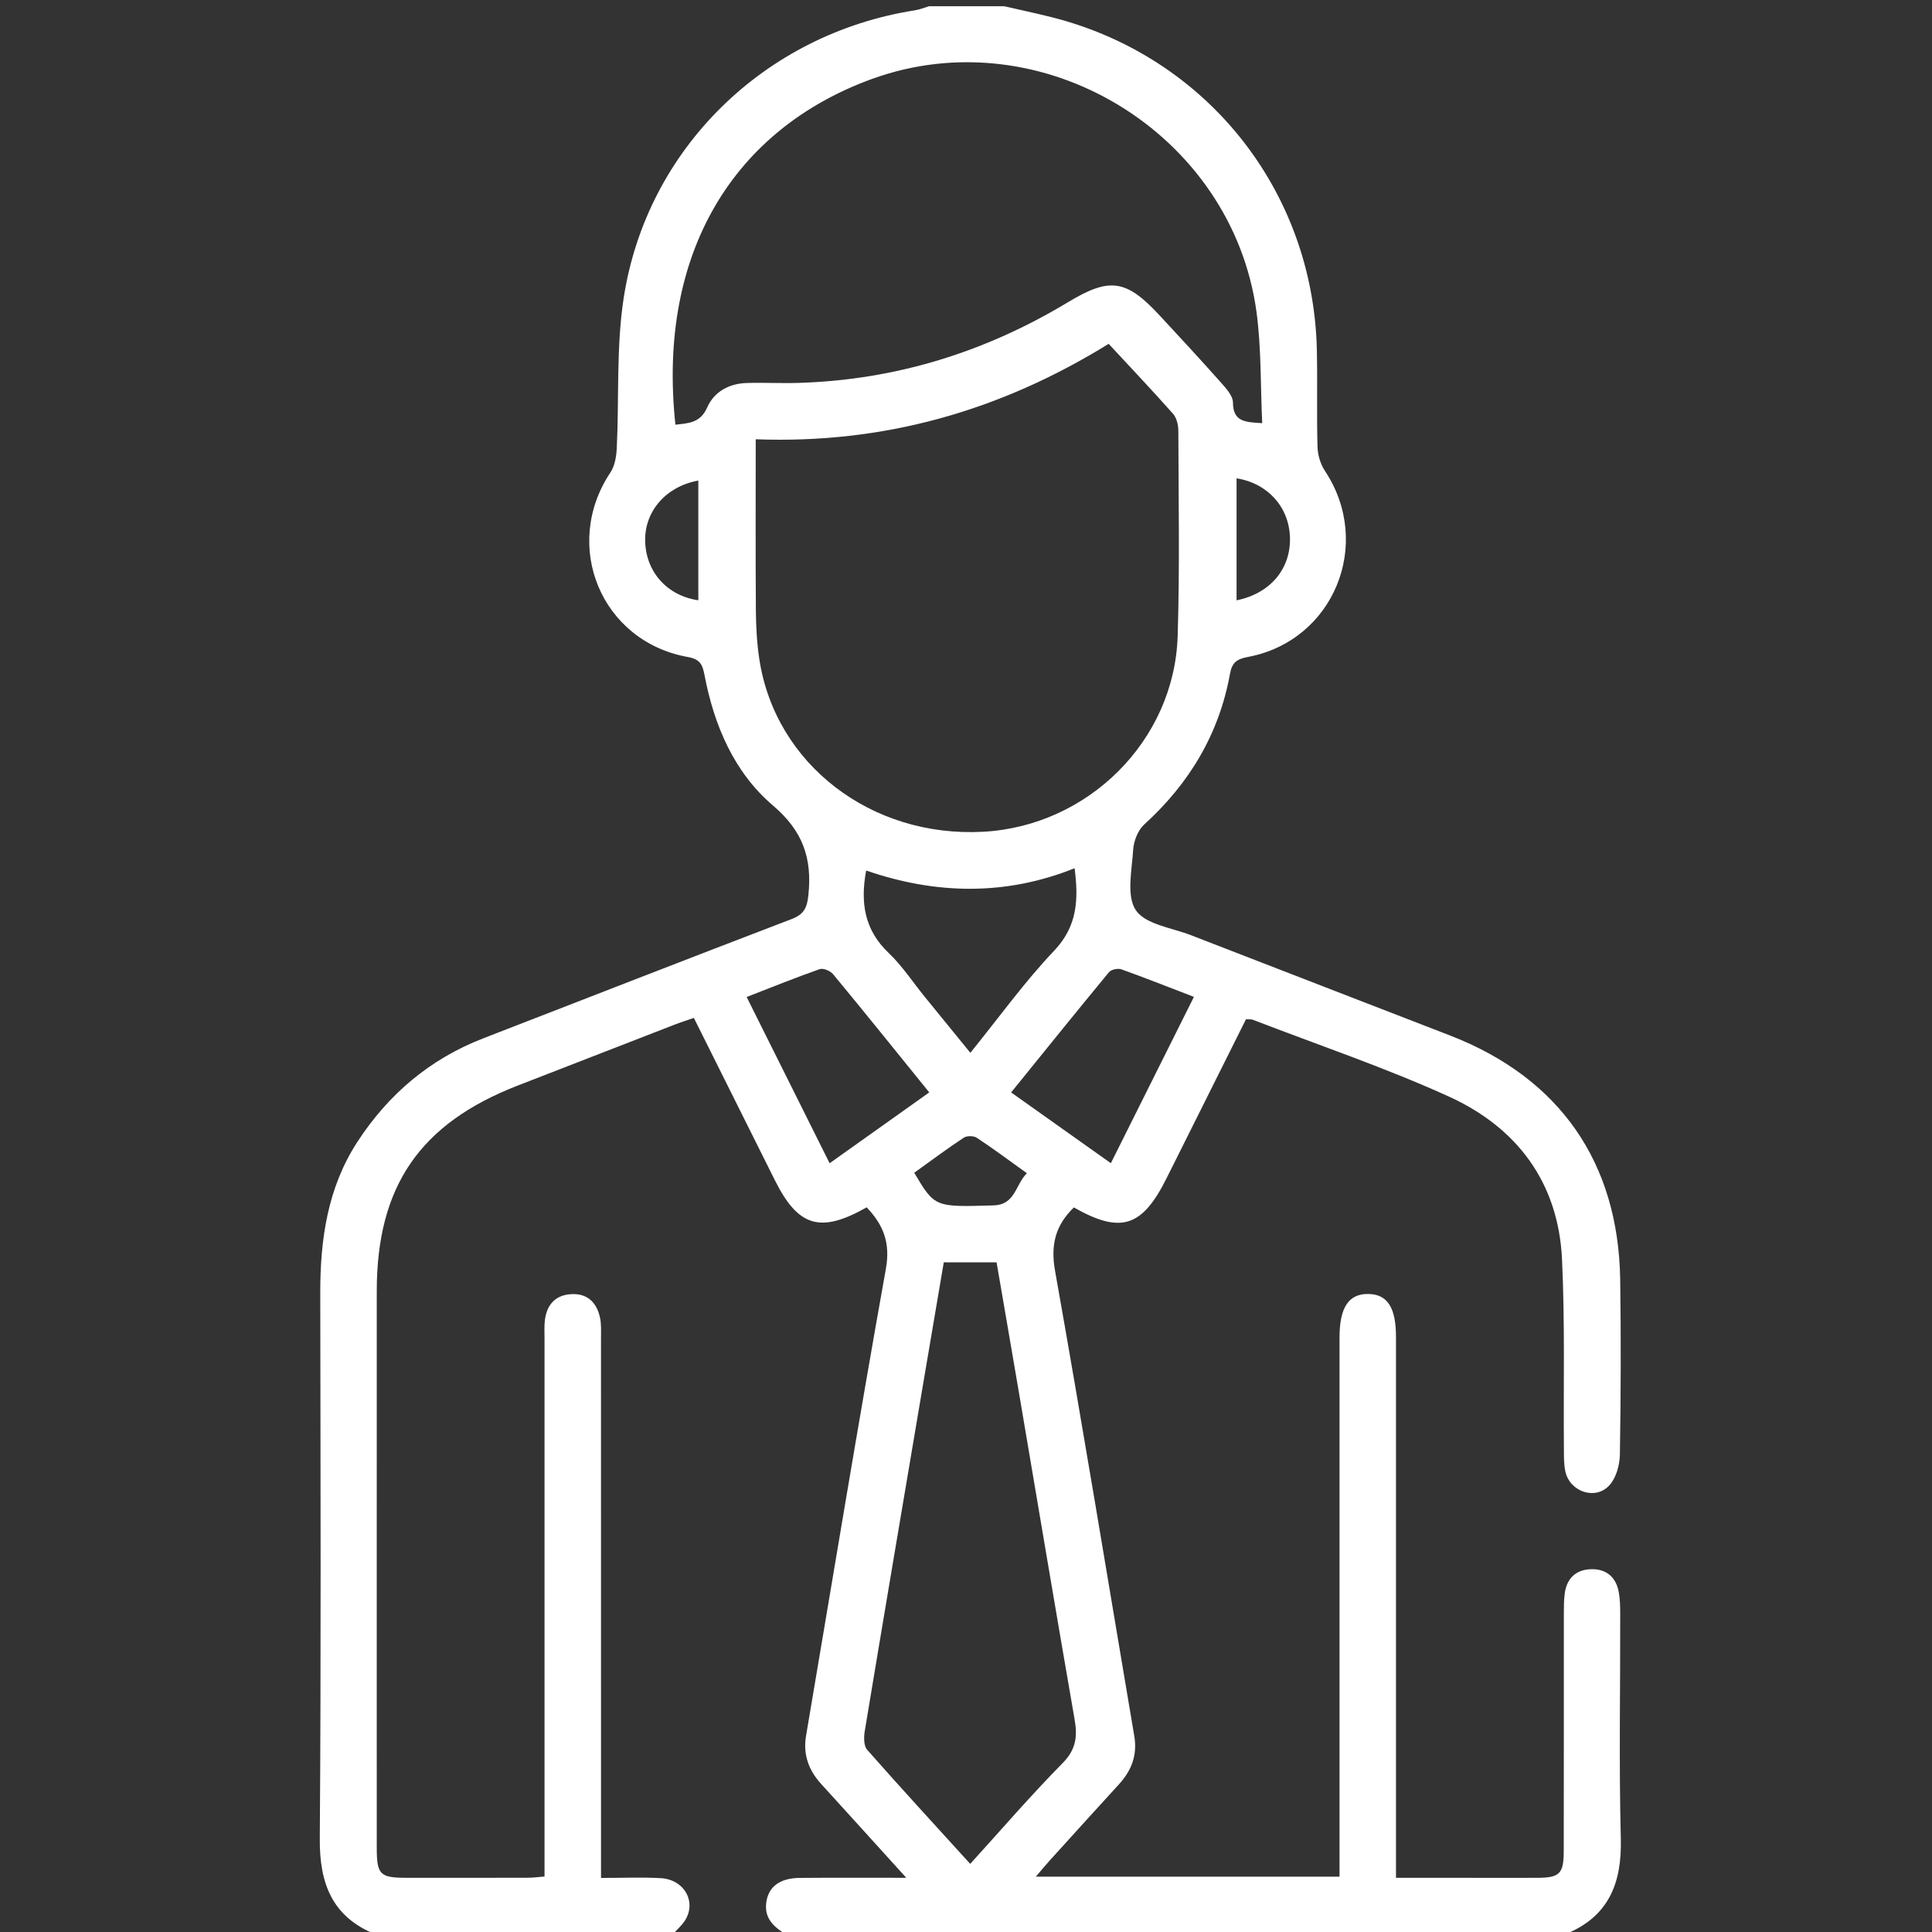 <?xml version="1.0" encoding="utf-8"?>
<!-- Generator: Adobe Illustrator 16.0.2, SVG Export Plug-In . SVG Version: 6.00 Build 0)  -->
<!DOCTYPE svg PUBLIC "-//W3C//DTD SVG 1.1//EN" "http://www.w3.org/Graphics/SVG/1.1/DTD/svg11.dtd">
<svg version="1.1" id="Layer_1" xmlns="http://www.w3.org/2000/svg" xmlns:xlink="http://www.w3.org/1999/xlink" x="0px" y="0px"
	 width="74.721px" height="74.721px" viewBox="0 0 74.721 74.721" enable-background="new 0 0 74.721 74.721" xml:space="preserve">
<rect x="0" y="0" width="74.721" height="74.721" fill="#333333" stroke="none"/>
<g display="none">
	<path display="inline" fill-rule="evenodd" clip-rule="evenodd" fill="#FFFFFF" d="M74.721,35.025c0,1.557,0,3.113,0,4.67
		c-0.041,0.188-0.105,0.374-0.12,0.564c-0.548,7.054-2.884,13.465-7.096,19.139c-5.935,7.996-13.824,12.938-23.638,14.744
		c-1.379,0.254-2.78,0.389-4.172,0.578c-1.557,0-3.113,0-4.67,0c-0.163-0.039-0.323-0.103-0.488-0.114
		c-7.079-0.541-13.515-2.871-19.211-7.1C7.331,61.571,2.385,53.686,0.581,43.871C0.327,42.49,0.19,41.088,0,39.695
		c0-1.557,0-3.113,0-4.67c0.059-0.478,0.124-0.956,0.176-1.435C1.055,25.516,4.15,18.407,9.6,12.382
		C15.367,6.007,22.504,2.036,30.996,0.563C32.332,0.332,33.682,0.186,35.025,0c1.557,0,3.113,0,4.67,0
		c1.248,0.163,2.502,0.285,3.741,0.495c7.096,1.203,13.368,4.165,18.728,8.97c6.439,5.775,10.463,12.931,11.981,21.463
		C74.387,32.285,74.531,33.659,74.721,35.025z M3.748,37.292C3.699,55.862,18.741,70.953,37.324,70.975
		c18.531,0.022,33.585-14.991,33.648-33.556C71.035,18.861,55.99,3.775,37.388,3.746C18.843,3.717,3.797,18.72,3.748,37.292z"/>
	<path display="inline" fill-rule="evenodd" clip-rule="evenodd" fill="#FFFFFF" d="M36.883,7.461
		c12.648,0.017,23.631,7.437,28.166,18.686c0.334,0.83,0.375,1.619-0.296,2.298c-0.666,0.675-1.439,0.679-2.283,0.328
		C56.071,26.11,49.354,24.92,42.476,24.5c-7.341-0.448-14.635-0.067-21.802,1.645c-2.822,0.674-5.565,1.687-8.324,2.606
		c-0.877,0.292-1.661,0.409-2.362-0.285c-0.704-0.696-0.667-1.512-0.294-2.358c4.745-10.779,12.975-16.92,24.633-18.479
		C35.335,7.494,36.362,7.494,36.883,7.461z M59.575,23.68c-4.088-7.024-13.26-13.639-25.278-12.296
		c-3.952,0.442-7.607,1.75-10.96,3.883c-3.358,2.137-6.083,4.895-8.26,8.44C29.996,19.466,44.734,19.472,59.575,23.68z"/>
	<path display="inline" fill-rule="evenodd" clip-rule="evenodd" fill="#FFFFFF" d="M41.312,64.001
		c0.472-5.533,1.673-11.196,4.986-16.209c3.33-5.037,8.079-8.022,13.885-9.401c1.483-0.353,3.005-0.553,4.518-0.772
		c1.642-0.237,2.565,0.652,2.41,2.301c-0.533,5.671-2.458,10.823-5.899,15.369c-4.39,5.796-10.152,9.521-17.226,11.214
		C42.222,66.925,41.221,66.114,41.312,64.001z M63.042,41.649c-0.068-0.009-0.139-0.034-0.203-0.022
		c-7.965,1.415-13.367,5.855-16.004,13.56c-0.778,2.275-1.283,4.608-1.563,7.021C54.385,59.63,61.898,50.776,63.042,41.649z"/>
	<path display="inline" fill-rule="evenodd" clip-rule="evenodd" fill="#FFFFFF" d="M33.419,64.224
		c0.073,1.863-0.942,2.729-2.604,2.291C18.761,63.338,11.193,55.703,8.187,43.596c-0.309-1.242-0.451-2.534-0.575-3.813
		c-0.148-1.512,0.811-2.344,2.331-2.188c3.706,0.38,7.269,1.257,10.576,3.015c5.436,2.889,8.839,7.463,10.841,13.176
		C32.564,57.222,33.157,60.783,33.419,64.224z M11.58,41.582c0.943,5.354,3.206,9.912,6.857,13.77
		c3.055,3.227,6.697,5.526,11.022,6.924c-0.339-2.798-0.919-5.414-1.883-7.938C24.773,47,19.373,42.904,11.58,41.582z"/>
	<path display="inline" fill-rule="evenodd" clip-rule="evenodd" fill="#FFFFFF" d="M44.817,37.354c0,4.136-3.32,7.461-7.454,7.464
		c-4.134,0.003-7.459-3.319-7.461-7.455c-0.001-4.139,3.315-7.458,7.453-7.461C41.496,29.901,44.817,33.218,44.817,37.354z
		 M41.097,37.343c-0.011-2.038-1.675-3.705-3.716-3.721c-2.057-0.017-3.77,1.694-3.758,3.753c0.011,2.037,1.678,3.708,3.715,3.723
		C39.394,41.113,41.108,39.401,41.097,37.343z"/>
</g>
<g display="none">
	<path display="inline" fill-rule="evenodd" clip-rule="evenodd" fill="#FFFFFF" d="M40.717,74.985c-2.237,0-4.475,0-6.712,0
		c-0.224-0.074-0.445-0.162-0.673-0.222c-1.853-0.488-3.262-1.563-4.25-3.198c-0.827-1.364-1.01-2.868-0.923-4.421
		c0.025-0.459-0.111-0.678-0.576-0.829c-0.898-0.289-1.767-0.67-2.642-1.027c-0.491-0.201-1.02-0.672-1.442-0.586
		c-0.465,0.096-0.829,0.688-1.234,1.068c-2.744,2.569-6.74,2.62-9.492,0.062c-1.298-1.206-2.56-2.46-3.75-3.771
		c-1.517-1.67-2.007-3.672-1.597-5.891c0.279-1.515,1.068-2.739,2.155-3.801c0.836-0.816,0.815-0.82,0.345-1.85
		c-0.333-0.728-0.645-1.465-0.938-2.21c-0.568-1.438-0.56-1.441-2.082-1.467c-3.381-0.057-6.018-2.216-6.759-5.532
		c-0.025-0.111-0.089-0.214-0.135-0.32c0-2.237,0-4.475,0-6.712c0.053-0.155,0.117-0.307,0.158-0.465
		c0.683-2.641,2.308-4.413,4.941-5.134c0.872-0.239,1.825-0.214,2.743-0.24c0.457-0.012,0.678-0.126,0.825-0.587
		c0.273-0.853,0.526-1.748,0.996-2.494c0.744-1.181,0.535-1.919-0.462-2.915c-2.628-2.627-2.588-6.681-0.046-9.402
		c1.227-1.313,2.495-2.596,3.83-3.796c1.634-1.469,3.599-1.941,5.764-1.562c1.571,0.275,2.871,1.056,3.908,2.235
		c0.544,0.619,1.002,0.794,1.757,0.324c0.651-0.404,1.411-0.639,2.132-0.925c1.559-0.62,1.561-0.613,1.601-2.287
		c0.071-2.935,1.927-5.47,4.685-6.391c0.385-0.129,0.776-0.238,1.165-0.357c2.237,0,4.475,0,6.712,0
		c0.082,0.042,0.16,0.105,0.248,0.125c2.962,0.632,5.02,2.722,5.515,5.68c0.114,0.688,0.095,1.405,0.08,2.107
		c-0.009,0.41,0.127,0.59,0.516,0.725c0.894,0.308,1.769,0.669,2.645,1.026c0.515,0.209,1.053,0.689,1.511,0.616
		c0.455-0.073,0.825-0.686,1.23-1.065c2.746-2.571,6.745-2.62,9.491-0.063c1.28,1.191,2.521,2.43,3.702,3.719
		c1.544,1.684,2.058,3.7,1.642,5.947c-0.281,1.513-1.066,2.74-2.154,3.802c-0.836,0.815-0.81,0.818-0.344,1.85
		c0.37,0.817,0.715,1.646,1.035,2.484c0.452,1.178,0.438,1.184,1.695,1.188c3.122,0.013,5.58,1.585,6.668,4.285
		c0.205,0.51,0.346,1.046,0.516,1.57c0,2.237,0,4.475,0,6.712c-0.054,0.153-0.119,0.306-0.159,0.463
		c-0.512,2.072-1.691,3.625-3.577,4.636c-1.287,0.69-2.681,0.822-4.103,0.748c-0.462-0.024-0.679,0.116-0.827,0.578
		c-0.284,0.874-0.652,1.722-1.002,2.575c-0.211,0.514-0.687,1.054-0.611,1.512c0.075,0.456,0.687,0.825,1.065,1.23
		c2.569,2.748,2.617,6.739,0.061,9.492c-1.172,1.264-2.395,2.485-3.659,3.657c-1.765,1.636-3.875,2.146-6.217,1.646
		c-1.474-0.314-2.698-1.103-3.675-2.229c-0.508-0.584-0.924-0.709-1.64-0.302c-0.836,0.476-1.771,0.786-2.676,1.132
		c-1.111,0.425-1.138,0.41-1.118,1.6c0.045,2.636-0.971,4.745-3.201,6.157C42.575,74.391,41.607,74.627,40.717,74.985z M4.387,37.58
		c0,0.778-0.011,1.556,0.002,2.333c0.024,1.485,1.046,2.521,2.521,2.549c0.997,0.019,1.994-0.003,2.991,0.008
		c1.264,0.014,2.032,0.567,2.358,1.761c0.618,2.262,1.51,4.403,2.666,6.442c0.649,1.145,0.514,2.008-0.42,2.965
		c-0.68,0.695-1.384,1.367-2.058,2.067c-1.072,1.113-1.075,2.535,0.002,3.641c1.052,1.08,2.118,2.146,3.197,3.199
		c1.102,1.074,2.523,1.072,3.642,0.002c0.685-0.655,1.342-1.34,2.017-2.007c1.009-0.997,1.863-1.133,3.081-0.439
		c1.994,1.137,4.097,1.998,6.306,2.616c1.284,0.359,1.823,1.093,1.833,2.449c0.008,0.972-0.011,1.945,0.007,2.918
		c0.027,1.476,1.063,2.504,2.549,2.52c1.507,0.018,3.015,0.016,4.522,0.001c1.532-0.014,2.562-1.035,2.587-2.559
		c0.015-0.948-0.001-1.896,0.005-2.845c0.008-1.404,0.533-2.121,1.869-2.494c2.21-0.616,4.311-1.485,6.304-2.623
		c1.158-0.661,2.023-0.54,2.97,0.38c0.697,0.679,1.368,1.383,2.068,2.059c1.142,1.103,2.562,1.104,3.694-0.004
		c1.061-1.036,2.11-2.086,3.146-3.146c1.107-1.132,1.105-2.542,0-3.694c-0.656-0.685-1.342-1.341-2.007-2.018
		c-0.97-0.987-1.103-1.839-0.428-3.021c1.147-2.016,2.022-4.14,2.641-6.375c0.333-1.204,1.092-1.776,2.333-1.793
		c0.996-0.015,1.993,0.008,2.99-0.007c1.522-0.025,2.541-1.054,2.555-2.591c0.015-1.507,0.017-3.014-0.001-4.522
		c-0.018-1.487-1.046-2.519-2.522-2.545c-0.997-0.017-1.994,0.004-2.991-0.008c-1.258-0.015-2.029-0.575-2.356-1.765
		c-0.619-2.261-1.511-4.403-2.667-6.442c-0.637-1.123-0.514-1.992,0.376-2.909c0.695-0.715,1.421-1.401,2.107-2.122
		c1.07-1.123,1.068-2.539-0.008-3.643c-1.053-1.079-2.119-2.146-3.199-3.197c-1.104-1.076-2.524-1.07-3.641,0.003
		c-0.684,0.657-1.34,1.342-2.015,2.008c-1.012,0.995-1.87,1.13-3.083,0.433c-1.992-1.143-4.097-2.001-6.307-2.615
		c-1.255-0.349-1.813-1.089-1.827-2.38c-0.011-0.973,0.007-1.945-0.006-2.918c-0.022-1.567-1.048-2.579-2.627-2.59
		c-1.483-0.01-2.966-0.013-4.45,0c-1.533,0.014-2.56,1.033-2.583,2.56c-0.015,0.997,0.007,1.994-0.007,2.991
		c-0.018,1.213-0.584,2-1.728,2.312c-2.286,0.623-4.45,1.523-6.508,2.694c-1.101,0.626-1.982,0.483-2.906-0.418
		c-0.696-0.679-1.369-1.382-2.068-2.057c-1.146-1.104-2.563-1.104-3.694,0.005c-1.059,1.039-2.108,2.087-3.146,3.147
		c-1.108,1.132-1.105,2.551,0,3.693c0.659,0.681,1.343,1.338,2.007,2.015c0.967,0.987,1.101,1.844,0.429,3.023
		c-1.148,2.016-2.025,4.138-2.641,6.375c-0.333,1.209-1.087,1.777-2.332,1.795c-0.997,0.015-1.994-0.008-2.991,0.007
		c-1.526,0.023-2.537,1.049-2.557,2.585C4.379,36.12,4.387,36.85,4.387,37.58z"/>
	<path display="inline" fill-rule="evenodd" clip-rule="evenodd" fill="#FFFFFF" d="M37.364,21.393
		c8.975,0.003,16.223,7.248,16.235,16.225c0.013,8.992-7.299,16.294-16.279,16.257c-8.983-0.037-16.218-7.302-16.199-16.264
		C21.139,28.634,28.395,21.39,37.364,21.393z M49.224,37.618c-0.012-6.568-5.315-11.859-11.878-11.848
		c-6.568,0.011-11.856,5.313-11.847,11.879c0.009,6.563,5.32,11.861,11.878,11.85C43.941,49.486,49.233,44.18,49.224,37.618z"/>
</g>
<g>
	<path fill-rule="evenodd" clip-rule="evenodd" fill="#FFFFFF" d="M14.518,74.811c-1.673-0.677-2.163-1.966-2.15-3.696
		c0.051-7.038,0.027-14.075,0.018-21.113c-0.002-2.07,0.283-4.068,1.438-5.843c1.197-1.838,2.8-3.2,4.861-3.999
		c3.975-1.54,7.946-3.092,11.929-4.614c0.483-0.185,0.601-0.435,0.652-0.938c0.145-1.415-0.211-2.466-1.368-3.452
		c-1.509-1.283-2.284-3.108-2.654-5.063c-0.077-0.405-0.181-0.6-0.647-0.684c-3.349-0.602-4.876-4.308-2.988-7.137
		c0.172-0.257,0.23-0.625,0.245-0.946c0.094-1.936-0.025-3.902,0.268-5.805C25.012,5.738,29.595,1.301,35.39,0.398
		c0.182-0.028,0.358-0.103,0.538-0.156c0.971,0,1.94,0,2.912,0c0.607,0.14,1.22,0.269,1.824,0.421
		c5.969,1.5,10.113,6.677,10.265,12.834c0.03,1.262-0.009,2.525,0.026,3.786c0.009,0.315,0.115,0.669,0.289,0.932
		c1.871,2.822,0.342,6.565-2.976,7.192c-0.428,0.081-0.617,0.209-0.697,0.648c-0.42,2.328-1.571,4.244-3.317,5.832
		c-0.244,0.221-0.406,0.638-0.428,0.976c-0.049,0.794-0.271,1.788,0.105,2.342c0.374,0.551,1.389,0.675,2.131,0.964
		c3.344,1.299,6.689,2.588,10.032,3.884c4.221,1.639,6.5,4.896,6.568,9.437c0.033,2.256,0.024,4.515-0.012,6.771
		c-0.008,0.402-0.144,0.895-0.403,1.18c-0.535,0.592-1.521,0.264-1.703-0.52c-0.063-0.28-0.057-0.579-0.059-0.869
		c-0.021-2.45,0.043-4.905-0.073-7.352c-0.142-2.966-1.739-5.091-4.375-6.29c-2.467-1.122-5.047-1.992-7.578-2.969
		c-0.063-0.025-0.141-0.013-0.27-0.021c-0.9,1.806-1.81,3.624-2.717,5.441c-0.12,0.238-0.24,0.477-0.358,0.714
		c-0.941,1.888-1.77,2.15-3.582,1.123c-0.699,0.682-0.91,1.425-0.727,2.452c1.066,5.991,2.05,11.997,3.065,17.997
		c0.123,0.729-0.106,1.331-0.596,1.864c-0.9,0.985-1.797,1.974-2.693,2.964c-0.157,0.172-0.305,0.355-0.519,0.606
		c3.941,0,7.786,0,11.745,0c0-0.266,0-0.543,0-0.822c0-6.675,0-13.351,0-20.025c0-1.171,0.354-1.703,1.12-1.689
		c0.734,0.013,1.064,0.526,1.064,1.661c0,6.65,0,13.302,0,19.952c0,0.288,0,0.577,0,0.967c0.883,0,1.723,0,2.561,0
		c0.971,0,1.942,0.004,2.913,0c0.854-0.005,1.012-0.156,1.014-1.027c0.007-3.059,0.001-6.118,0.004-9.177
		c0-0.267,0-0.535,0.035-0.798c0.08-0.587,0.44-0.92,1.023-0.934c0.584-0.014,0.96,0.305,1.066,0.887
		c0.047,0.261,0.056,0.529,0.056,0.795c0.006,2.913-0.051,5.827,0.023,8.738c0.045,1.733-0.473,3.023-2.149,3.7
		c-10.048,0-20.098,0-30.147,0c-0.448-0.279-0.826-0.597-0.756-1.208c0.07-0.616,0.512-0.968,1.306-0.973
		c1.318-0.011,2.637-0.004,4.111-0.004c-1.176-1.297-2.228-2.463-3.287-3.623c-0.488-0.535-0.712-1.144-0.589-1.868
		c1.021-6.021,2.01-12.048,3.087-18.06c0.183-1.02-0.105-1.708-0.742-2.379c-1.795,1.017-2.65,0.756-3.555-1.056
		c-0.13-0.261-0.26-0.521-0.39-0.781c-0.907-1.817-1.813-3.634-2.739-5.489c-0.273,0.095-0.5,0.165-0.721,0.251
		c-2.032,0.787-4.064,1.578-6.096,2.367c-3.779,1.47-5.446,3.898-5.447,7.945c-0.002,4.95-0.001,9.899-0.001,14.85
		c0,2.232-0.002,4.465,0.001,6.697c0.001,1.017,0.128,1.144,1.115,1.146c1.577,0.001,3.154,0.002,4.731-0.002
		c0.207-0.001,0.413-0.029,0.642-0.047c0-0.362,0-0.652,0-0.942c0-6.624,0-13.248,0-19.872c0-0.242-0.015-0.489,0.017-0.727
		c0.078-0.573,0.4-0.939,0.991-0.981c0.633-0.046,1.005,0.305,1.136,0.898c0.057,0.256,0.04,0.531,0.04,0.796
		c0.002,6.674,0.001,13.346,0.001,20.019c0,0.277,0,0.556,0,0.863c0.847,0,1.575-0.031,2.3,0.008
		c0.921,0.048,1.409,0.919,0.943,1.644c-0.125,0.195-0.311,0.354-0.469,0.528C22.188,74.811,18.353,74.811,14.518,74.811z
		 M42.878,13.298c-4.223,2.612-8.726,3.875-13.65,3.691c0,2.271-0.01,4.45,0.006,6.629c0.005,0.627,0.04,1.261,0.134,1.881
		c0.621,4.058,4.325,6.903,8.655,6.67c4.064-0.22,7.396-3.524,7.524-7.571c0.082-2.642,0.033-5.288,0.026-7.932
		c0-0.223-0.063-0.5-0.203-0.66C44.569,15.101,43.736,14.224,42.878,13.298z M26.122,16.426c0.5-0.062,0.959-0.057,1.228-0.665
		c0.27-0.613,0.845-0.926,1.526-0.948c0.678-0.021,1.359,0.017,2.038-0.005c3.741-0.118,7.196-1.192,10.396-3.123
		c1.613-0.973,2.247-0.878,3.539,0.514c0.792,0.854,1.584,1.709,2.356,2.579c0.205,0.231,0.479,0.524,0.48,0.789
		c0.005,0.764,0.493,0.756,1.131,0.799c-0.068-1.454-0.03-2.893-0.22-4.299c-0.94-6.928-8.313-11.397-14.874-9.013
		C28.428,4.98,25.405,9.721,26.122,16.426z M36.501,48.822c-0.271,1.592-0.531,3.118-0.789,4.646
		c-0.759,4.491-1.52,8.98-2.266,13.475c-0.04,0.236-0.044,0.576,0.092,0.73c1.294,1.471,2.621,2.91,3.986,4.413
		c1.214-1.335,2.35-2.656,3.571-3.894c0.515-0.521,0.583-1.018,0.468-1.68c-0.73-4.2-1.434-8.406-2.148-12.611
		c-0.286-1.689-0.581-3.378-0.872-5.079C37.842,48.822,37.217,48.822,36.501,48.822z M41.56,33.58
		c-2.684,1.076-5.379,1.012-8.061,0.088c-0.236,1.27-0.053,2.311,0.871,3.189c0.523,0.498,0.927,1.12,1.385,1.683
		c0.574,0.707,1.15,1.411,1.774,2.178c1.116-1.377,2.094-2.743,3.239-3.947C41.671,35.821,41.718,34.792,41.56,33.58z
		 M46.175,38.555c-1-0.384-1.897-0.742-2.806-1.066c-0.134-0.048-0.394,0.008-0.479,0.111c-1.264,1.53-2.507,3.075-3.784,4.65
		c1.301,0.924,2.557,1.814,3.857,2.737C44.045,42.819,45.091,40.725,46.175,38.555z M32.086,44.989
		c1.323-0.94,2.571-1.828,3.853-2.74c-1.273-1.571-2.485-3.081-3.719-4.572c-0.105-0.128-0.38-0.243-0.517-0.195
		c-0.931,0.325-1.845,0.697-2.826,1.077C29.953,40.715,30.997,42.806,32.086,44.989z M47.825,18.5c0,1.602,0,3.155,0,4.718
		c1.314-0.266,2.11-1.232,2.064-2.451C49.849,19.606,49.025,18.688,47.825,18.5z M35.358,45.357
		c0.798,1.344,0.798,1.328,3.069,1.262c0.846-0.024,0.837-0.798,1.289-1.244c-0.679-0.487-1.296-0.947-1.937-1.371
		c-0.121-0.08-0.384-0.083-0.504-0.004C36.633,44.424,36.015,44.886,35.358,45.357z M27.008,23.216c0-1.545,0-3.086,0-4.63
		c-1.249,0.225-2.088,1.19-2.056,2.35C24.984,22.122,25.803,23.042,27.008,23.216z"/>
</g>
</svg>
